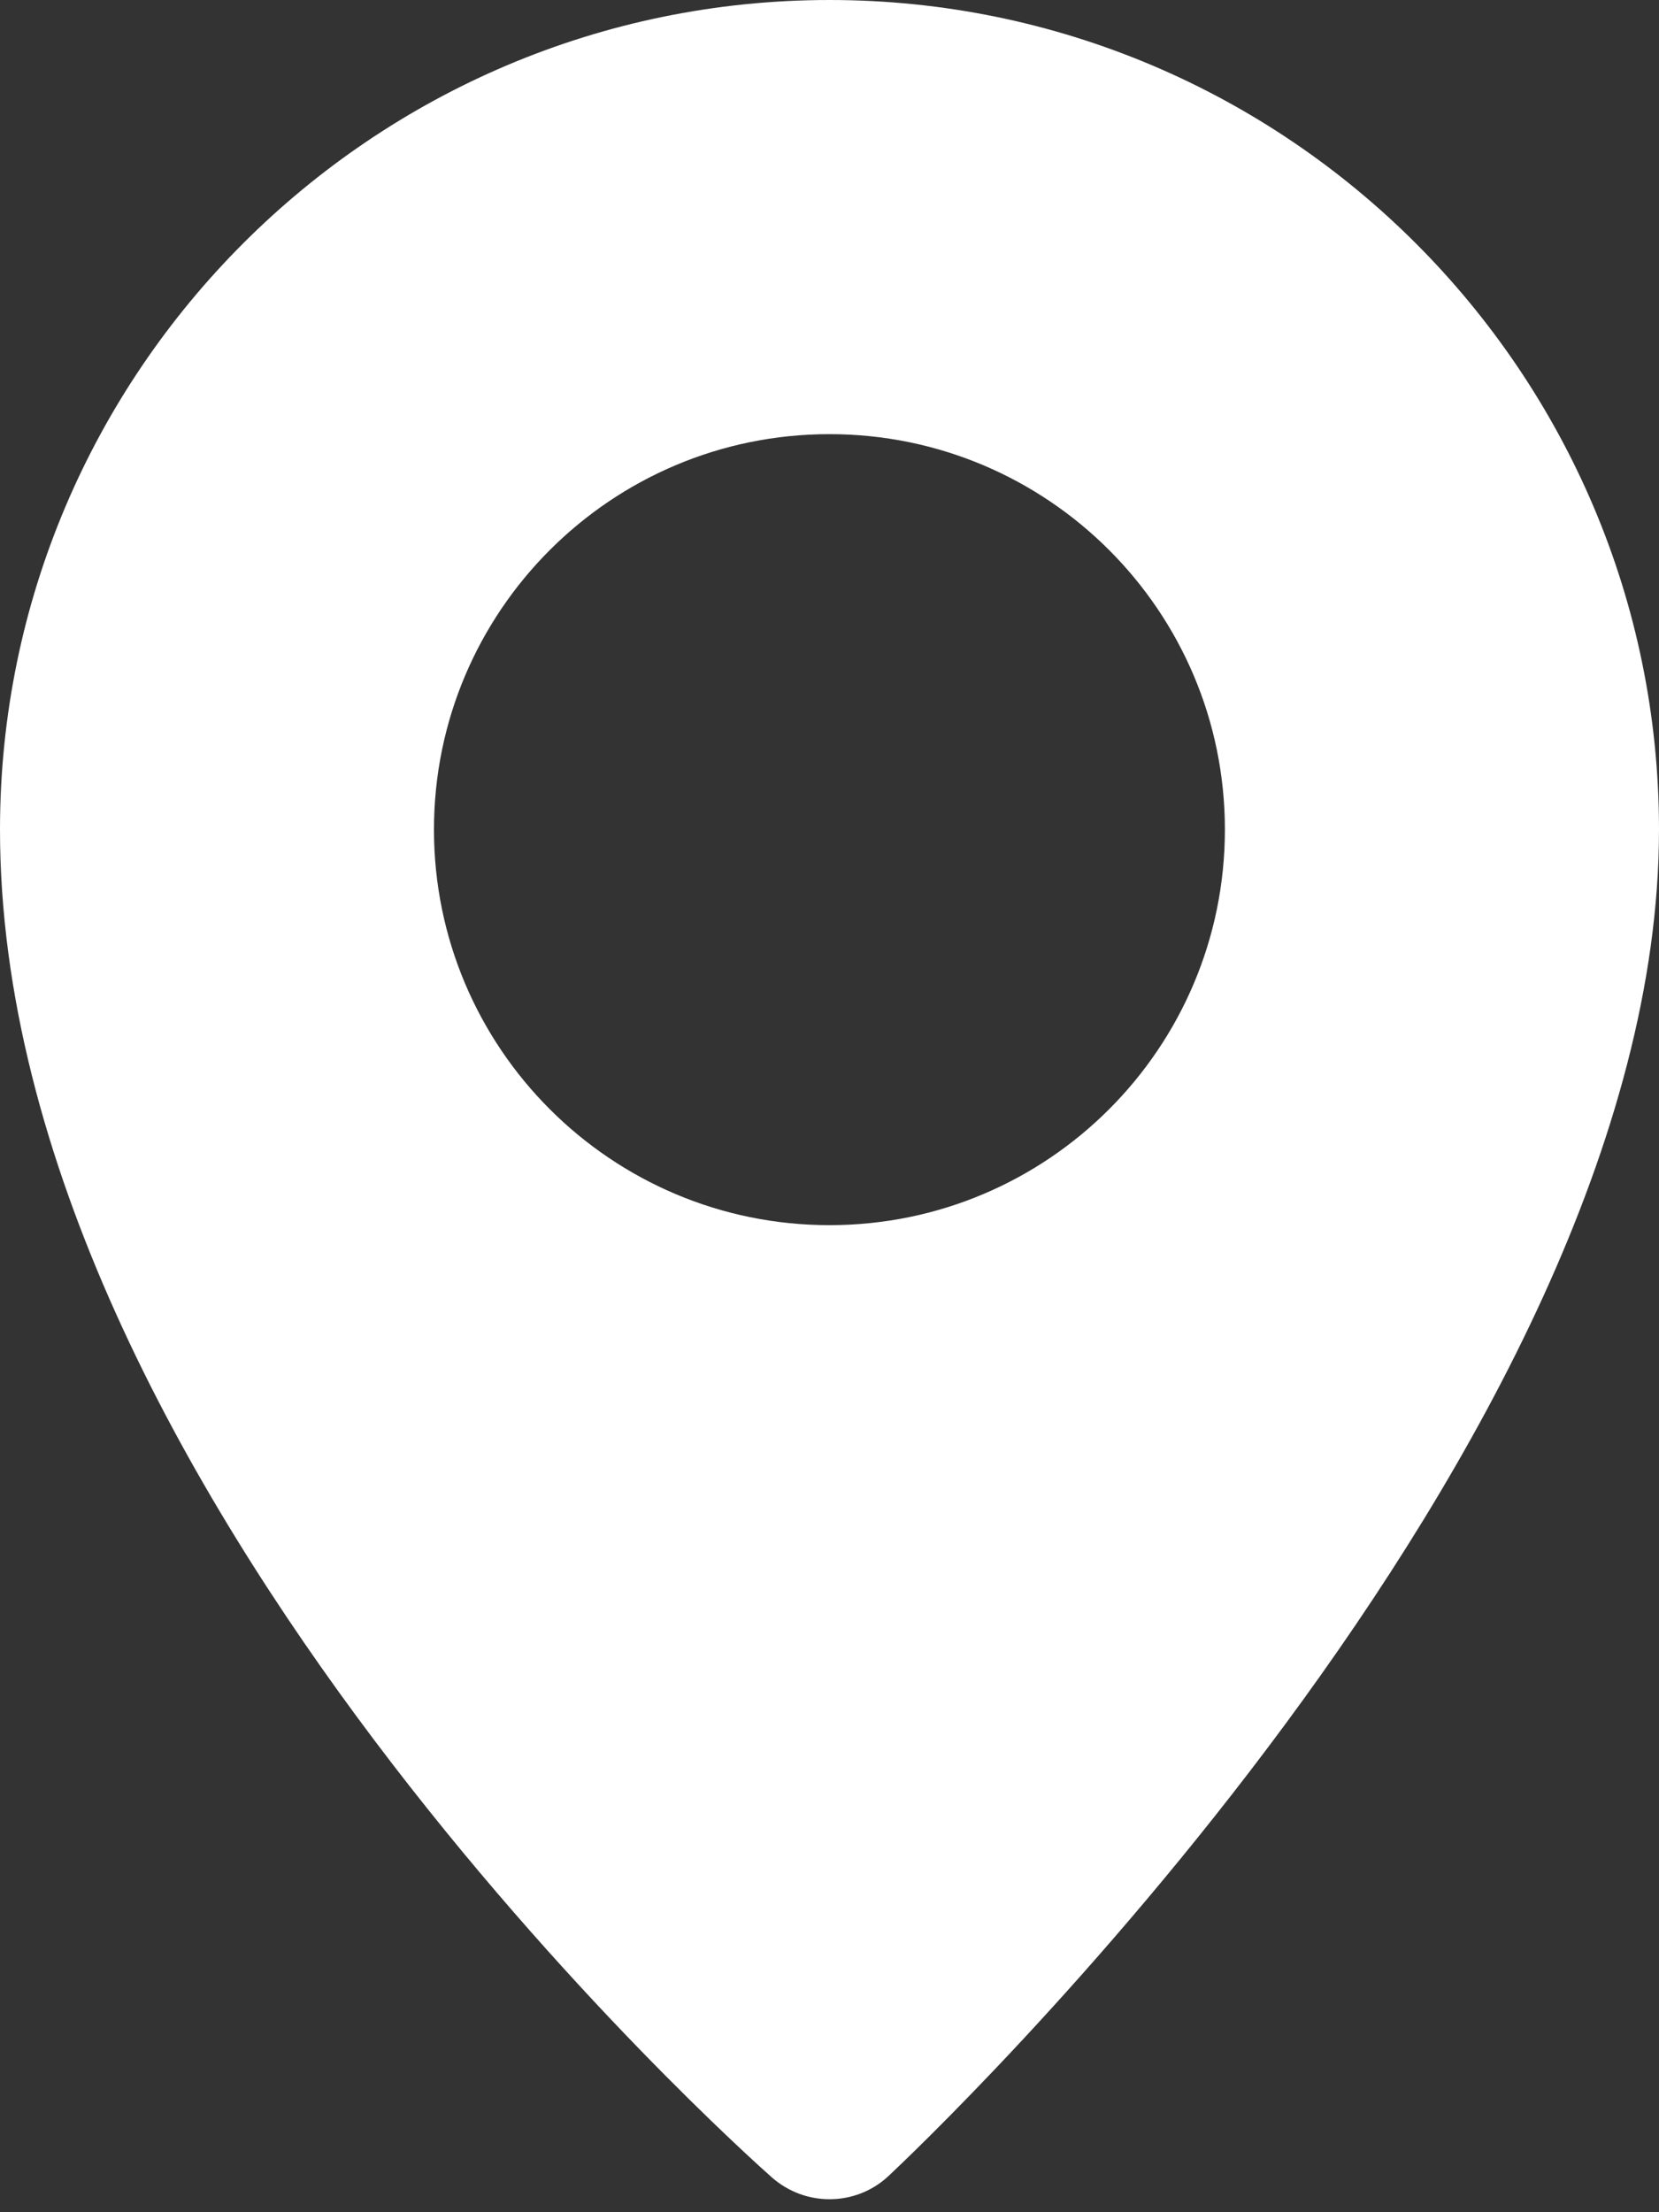 <svg width="12" height="16" viewBox="0 0 12 16" fill="none" xmlns="http://www.w3.org/2000/svg">
<rect x="0" y="0" width="12" height="16" fill="#333333" stroke="none"/>
<path d="M6 0C2.692 0 0 2.692 0 6C0 10.763 5.356 15.547 5.584 15.749C5.704 15.854 5.852 15.906 6 15.906C6.154 15.906 6.308 15.85 6.428 15.737C6.655 15.524 12 10.476 12 6C12 2.692 9.308 0 6 0ZM6 8.861C4.42 8.861 3.139 7.579 3.139 6C3.139 4.422 4.42 3.14 6 3.14C7.579 3.14 8.86 4.421 8.86 6C8.86 7.58 7.579 8.861 6 8.861Z" fill="white"/>
</svg>
